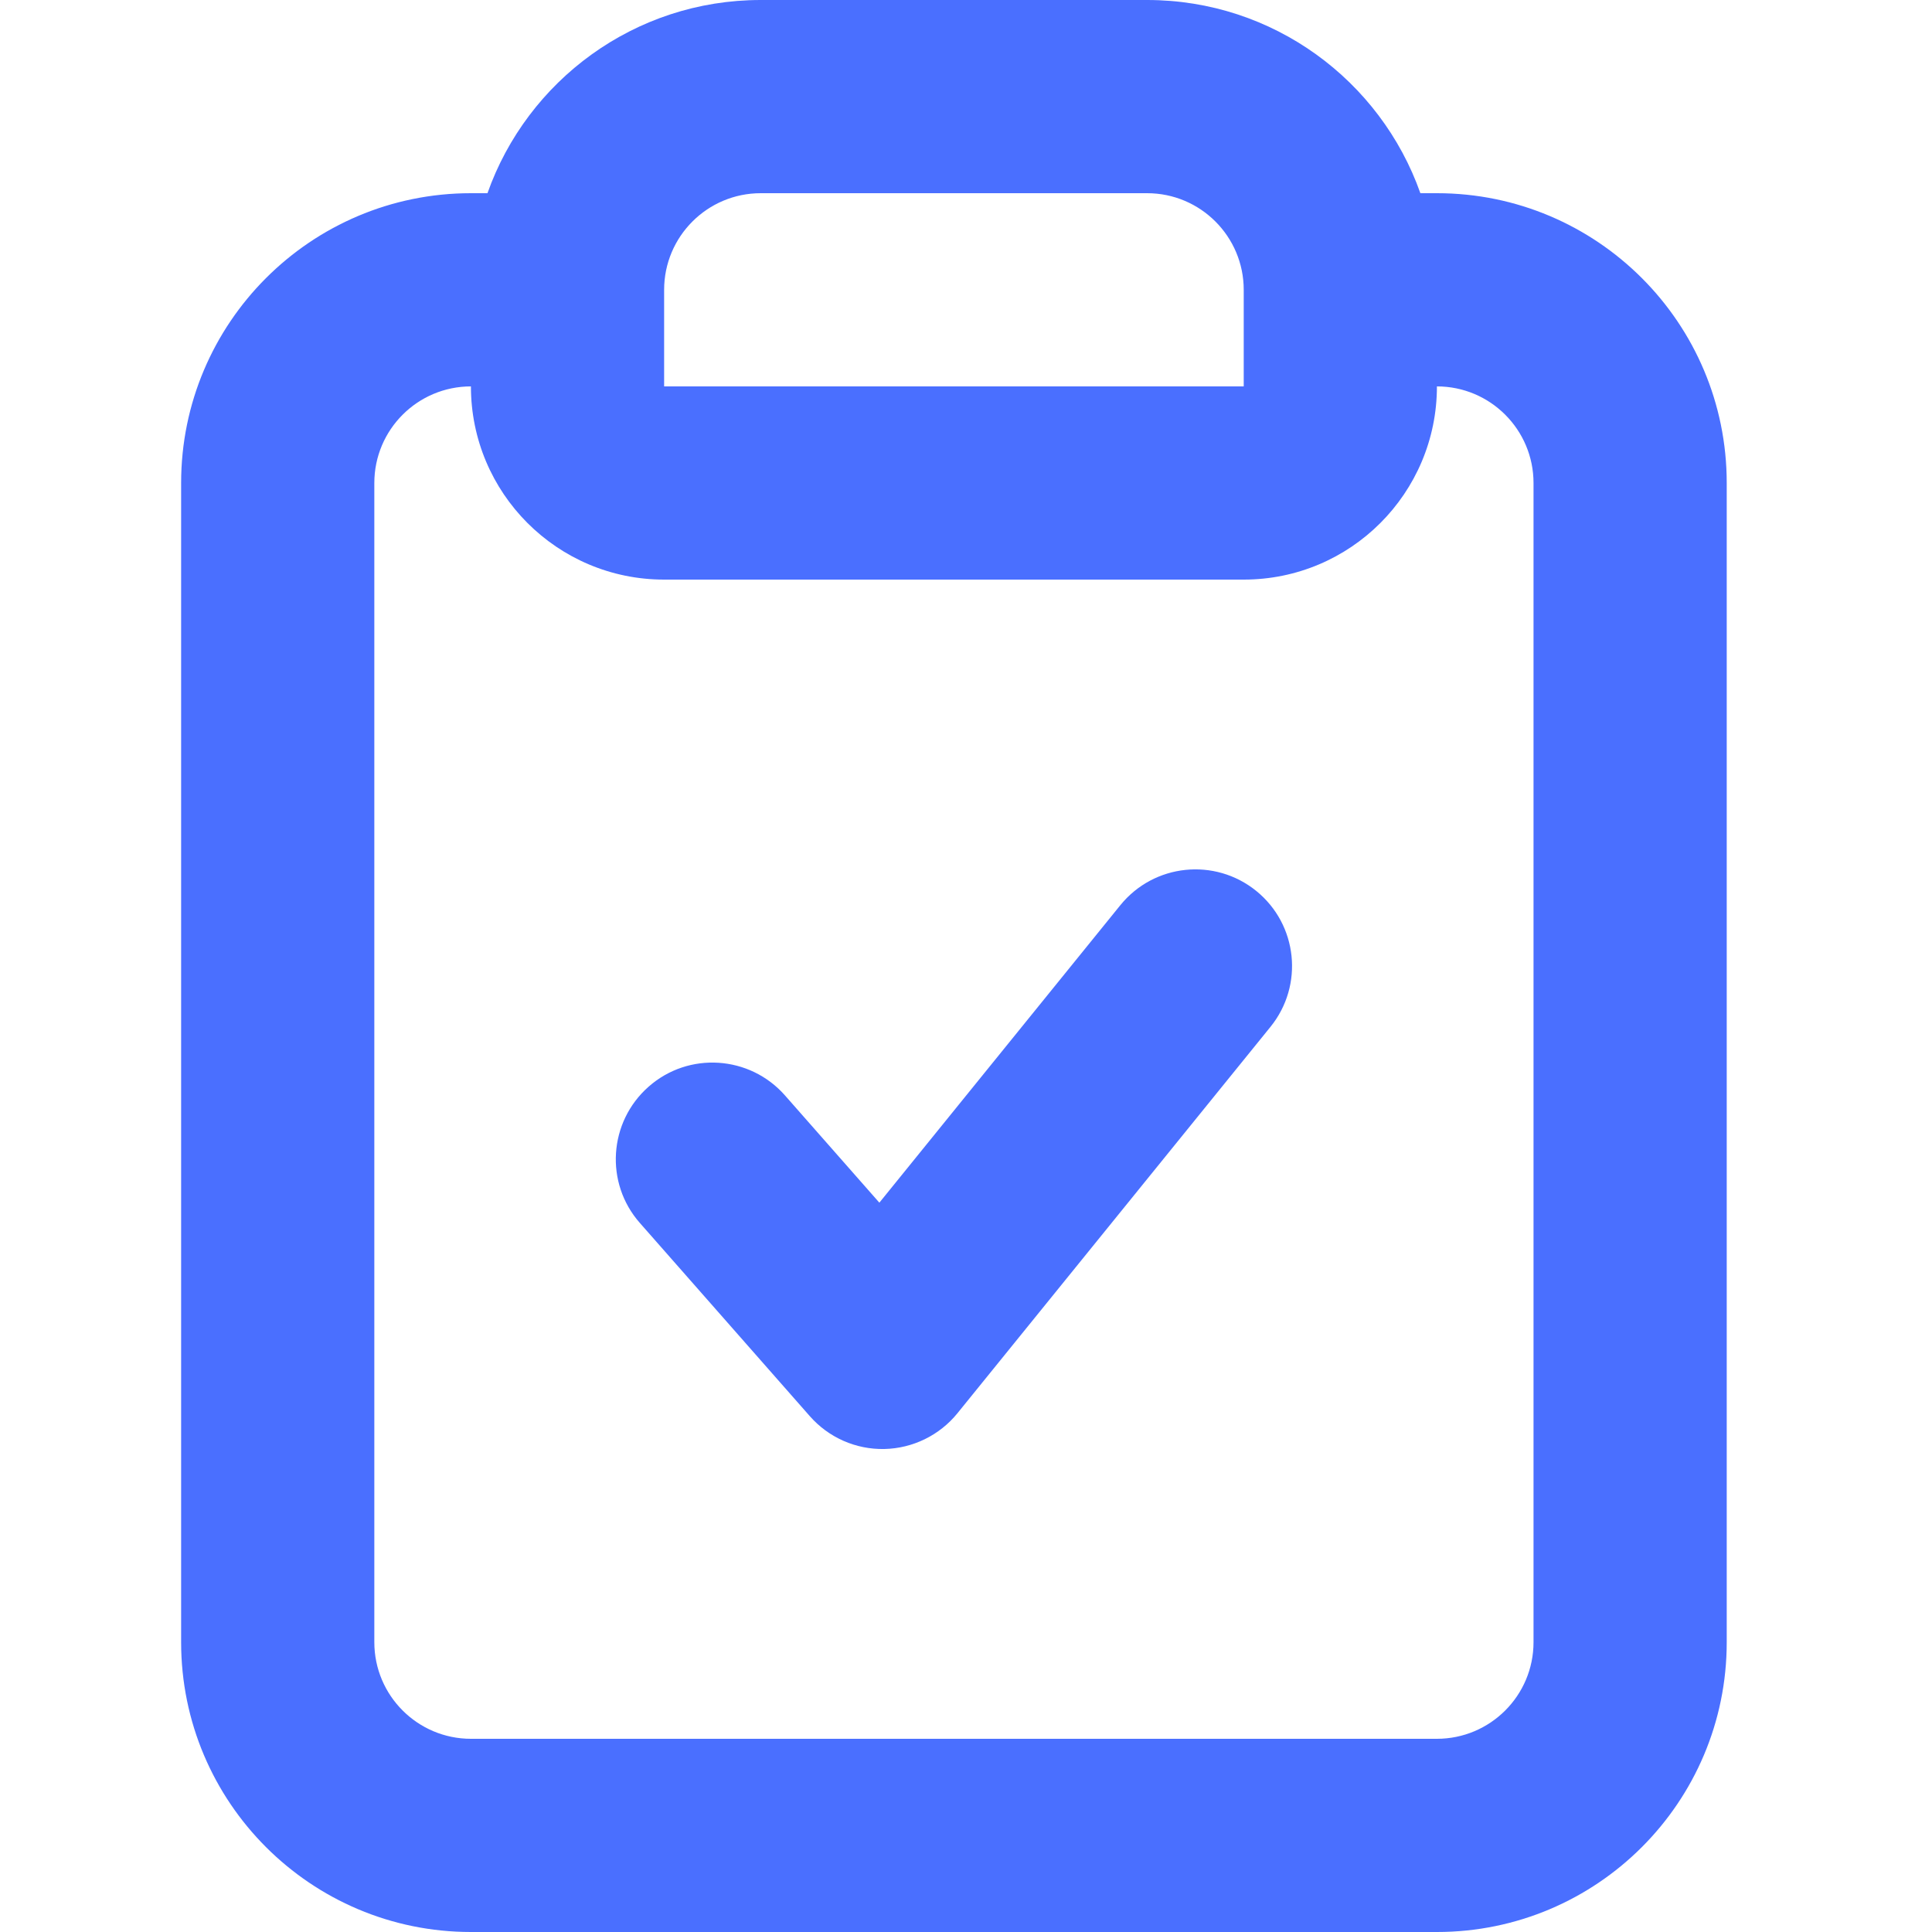 <?xml version="1.0" encoding="UTF-8"?>
<svg width="32px" height="32px" viewBox="0 0 32 32" version="1.1" xmlns="http://www.w3.org/2000/svg"
>
    <!-- Generator: Sketch 63.1 (92452) - https://sketch.com -->
    <title>Icon/Test</title>
    <desc>Created with Sketch.</desc>
    <g id="Icon/Test" stroke="none" stroke-width="1" fill="none" fill-rule="evenodd">
        <rect id="Rectangle" x="0" y="0" width="32" height="32"></rect>
        <path d="M23.8,6.4 C23.8,8.168 22.368,9.6 20.6,9.6 L11,9.6 C9.232,9.6 7.8,8.168 7.8,6.4 C6.917,6.4 6.2,7.117 6.2,8 L6.2,27.2 C6.2,28.083 6.917,28.8 7.8,28.8 L23.8,28.8 C24.683,28.8 25.4,28.083 25.4,27.2 L25.4,8 C25.4,7.117 24.683,6.4 23.8,6.4 Z M12.6,0 C10.51,0 8.733,1.336 8.074,3.2 L7.8,3.2 C5.149,3.2 3,5.349 3,8 L3,27.2 C3,29.851 5.149,32 7.8,32 L23.8,32 C26.451,32 28.6,29.851 28.6,27.2 L28.6,8 C28.6,5.349 26.451,3.2 23.8,3.2 L23.526,3.2 C22.867,1.336 21.09,0 19,0 L12.6,0 Z M12.6,6.4 L11,6.4 L11,4.8 C11,3.917 11.717,3.2 12.6,3.2 L19,3.2 C19.883,3.2 20.6,3.917 20.6,4.8 L20.6,6.4 L19,6.4 L17.4,6.4 L14.2,6.4 L12.6,6.4 Z M21.043,17.008 C21.6,16.32 21.494,15.314 20.808,14.757 C20.12,14.2 19.114,14.306 18.557,14.992 L14.565,19.92 L13.002,18.144 C12.418,17.48 11.406,17.414 10.744,17.998 C10.08,18.582 10.014,19.594 10.598,20.256 L13.413,23.456 C13.725,23.811 14.176,24.01 14.648,24 C15.118,23.99 15.562,23.773 15.858,23.408 L21.043,17.008 Z"
              id="Shape-Copy-4" fill="#4A6FFF"></path>
    </g>
</svg>